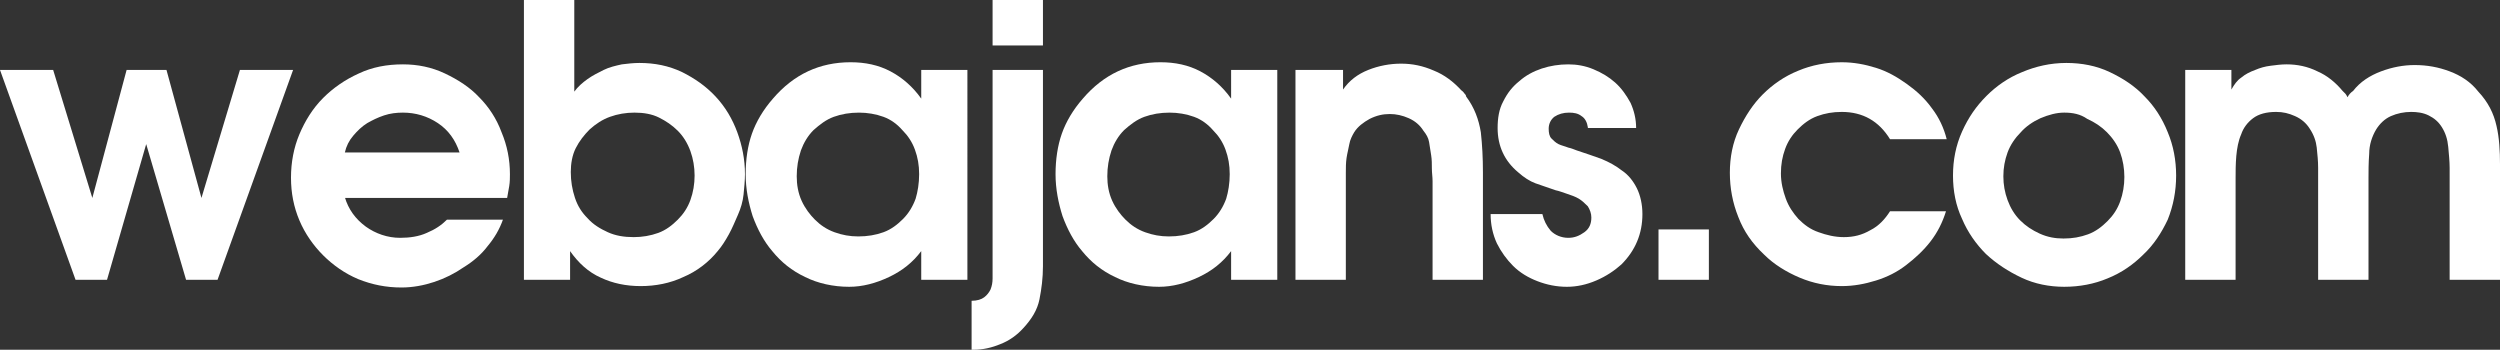 <?xml version="1.0" encoding="UTF-8"?>
<svg xmlns="http://www.w3.org/2000/svg" xmlns:xlink="http://www.w3.org/1999/xlink" version="1.1" id="Layer_1" x="0px" y="0px" viewBox="0 0 357.4 50" style="enable-background:new 0 0 357.4 50;" xml:space="preserve">
<rect x="0" y="0" width="357.4" height="50" fill="#333333" stroke="none"/>
<style type="text/css">
	.st0{fill:#FFFFFF;}
</style>
<g id="Webajans_Logo_00000091707861172285600110000000728724348361572527_">
	<g>
		<polygon class="st0" points="34.3,10 28.8,28.3 23.8,10 18.1,10 13.2,28.3 7.6,10 0,10 10.8,40 15.3,40 20.9,20.6 26.6,40     31.1,40 41.9,10   "></polygon>
		<path class="st0" d="M49.3,28.2c0.5,1.7,1.5,3.1,3,4.2c1.4,1,3.1,1.6,4.9,1.6c1.4,0,2.7-0.2,3.8-0.7c1.2-0.5,2.1-1.1,2.9-1.9h8    c-0.5,1.4-1.2,2.6-2.2,3.8c-0.9,1.2-2.1,2.2-3.4,3c-1.3,0.9-2.7,1.6-4.2,2.1c-1.5,0.5-3.1,0.8-4.7,0.8c-2.2,0-4.2-0.4-6.2-1.2    c-1.9-0.8-3.6-2-5-3.4c-1.4-1.4-2.6-3.1-3.4-5c-0.8-1.9-1.2-3.9-1.2-6.1c0-2.2,0.4-4.3,1.2-6.2c0.8-1.9,1.9-3.7,3.4-5.2    c1.4-1.4,3.1-2.6,5.1-3.5c1.9-0.9,4-1.3,6.3-1.3c2.1,0,4.1,0.4,6,1.3c1.9,0.9,3.6,2,4.9,3.4c1.4,1.4,2.5,3.1,3.2,5    c0.8,1.9,1.2,3.9,1.2,6c0,0.5,0,1.1-0.1,1.7c-0.1,0.6-0.2,1.2-0.3,1.7H49.3z M65.7,21.8c-0.6-1.8-1.6-3.2-3.1-4.2    c-1.5-1-3.2-1.5-5-1.5c-0.9,0-1.8,0.1-2.7,0.4c-0.9,0.3-1.7,0.7-2.4,1.1c-0.8,0.5-1.4,1.1-2,1.8c-0.6,0.7-1,1.5-1.2,2.4H65.7z"></path>
		<path class="st0" d="M74.9,0h7.2v13.1c0.5-0.7,1.2-1.3,1.9-1.8c0.7-0.5,1.5-0.9,2.3-1.3c0.8-0.4,1.7-0.6,2.6-0.8    C89.7,9.1,90.6,9,91.4,9c2.2,0,4.2,0.4,6.1,1.3c1.8,0.9,3.4,2,4.8,3.5c1.4,1.5,2.4,3.2,3.1,5.1s1.1,3.9,1.1,6    c0,0.9-0.1,1.9-0.2,2.9c-0.1,1-0.4,2-0.8,2.9c-0.4,0.9-0.8,1.9-1.3,2.8c-0.5,0.9-1,1.7-1.6,2.4c-1.3,1.6-3,2.9-4.9,3.7    c-1.9,0.9-4,1.3-6.1,1.3c-2.1,0-4-0.4-5.7-1.2c-1.8-0.8-3.2-2.1-4.4-3.8V40h-6.6V0z M90.7,16.1c-1.2,0-2.4,0.2-3.5,0.6    c-1.1,0.4-2,1-2.9,1.8c-0.8,0.8-1.5,1.7-2,2.7c-0.5,1-0.7,2.2-0.7,3.4c0,1.3,0.2,2.5,0.6,3.7c0.4,1.2,1,2.1,1.8,2.9    c0.8,0.9,1.8,1.5,2.9,2c1.1,0.5,2.3,0.7,3.7,0.7c1.2,0,2.4-0.2,3.5-0.6c1.1-0.4,2-1.1,2.8-1.9c0.8-0.8,1.4-1.7,1.8-2.8    c0.4-1.1,0.6-2.3,0.6-3.5c0-1.2-0.2-2.4-0.6-3.5c-0.4-1.1-1-2.1-1.8-2.9c-0.8-0.8-1.7-1.4-2.7-1.9C93.2,16.3,92,16.1,90.7,16.1"></path>
		<path class="st0" d="M138.3,40h-6.6v-4.1c-1.2,1.6-2.7,2.8-4.6,3.7c-1.9,0.9-3.8,1.4-5.7,1.4c-2.3,0-4.5-0.5-6.3-1.4    c-1.9-0.9-3.4-2.1-4.7-3.7c-1.2-1.4-2.1-3.1-2.8-5c-0.6-1.9-1-3.9-1-6c0-2.1,0.3-4.1,0.9-5.8c0.6-1.7,1.6-3.4,3-5    c3-3.5,6.7-5.2,11.1-5.2c2.1,0,4,0.4,5.7,1.3c1.7,0.9,3.2,2.2,4.4,3.9V10h6.6V40z M131.4,24.9c0-1.3-0.2-2.4-0.6-3.5    c-0.4-1.1-1-2-1.8-2.8c-0.7-0.8-1.6-1.5-2.7-1.9c-1.1-0.4-2.3-0.6-3.5-0.6c-1.3,0-2.5,0.2-3.6,0.6c-1.1,0.4-2,1.1-2.9,1.9    c-0.8,0.8-1.4,1.8-1.8,2.9c-0.4,1.2-0.6,2.4-0.6,3.7c0,1.2,0.2,2.4,0.7,3.5c0.5,1.1,1.2,2,1.9,2.7c0.8,0.8,1.7,1.4,2.8,1.8    c1.1,0.4,2.2,0.6,3.4,0.6c1.3,0,2.5-0.2,3.6-0.6c1.1-0.4,2-1.1,2.8-1.9c0.8-0.8,1.4-1.8,1.8-2.9C131.2,27.4,131.4,26.2,131.4,24.9    "></path>
		<path class="st0" d="M149.1,10v28.1c0,1.6-0.2,3.2-0.5,4.7s-1.1,2.8-2.3,4.1c-0.9,1-2,1.8-3.3,2.3c-1.2,0.5-2.5,0.8-3.8,0.8h-0.3    v-7c0.8,0,1.4-0.2,1.8-0.5c0.4-0.3,0.7-0.7,0.9-1.1c0.2-0.5,0.3-1,0.3-1.6v-1.8V10H149.1z M141.9,0h7.2v6.5h-7.2V0z"></path>
		<path class="st0" d="M182.6,40H176v-4.1c-1.2,1.6-2.7,2.8-4.6,3.7c-1.9,0.9-3.8,1.4-5.7,1.4c-2.3,0-4.5-0.5-6.3-1.4    c-1.9-0.9-3.4-2.1-4.7-3.7c-1.2-1.4-2.1-3.1-2.8-5c-0.6-1.9-1-3.9-1-6c0-2.1,0.3-4.1,0.9-5.8c0.6-1.7,1.6-3.4,3-5    c3-3.5,6.7-5.2,11.1-5.2c2.1,0,4,0.4,5.7,1.3c1.7,0.9,3.2,2.2,4.4,3.9V10h6.6V40z M175.8,24.9c0-1.3-0.2-2.4-0.6-3.5    c-0.4-1.1-1-2-1.8-2.8c-0.7-0.8-1.6-1.5-2.7-1.9c-1.1-0.4-2.3-0.6-3.5-0.6c-1.3,0-2.5,0.2-3.6,0.6c-1.1,0.4-2,1.1-2.9,1.9    c-0.8,0.8-1.4,1.8-1.8,2.9c-0.4,1.2-0.6,2.4-0.6,3.7c0,1.2,0.2,2.4,0.7,3.5c0.5,1.1,1.2,2,1.9,2.7c0.8,0.8,1.7,1.4,2.8,1.8    c1.1,0.4,2.2,0.6,3.4,0.6c1.3,0,2.5-0.2,3.6-0.6c1.1-0.4,2-1.1,2.8-1.9c0.8-0.8,1.4-1.8,1.8-2.9C175.6,27.4,175.8,26.2,175.8,24.9    "></path>
		<path class="st0" d="M185.3,10h6.7v2.8c0.9-1.3,2.1-2.2,3.6-2.8c1.5-0.6,3.1-0.9,4.7-0.9c1.6,0,3.1,0.3,4.7,1    c1.5,0.6,2.8,1.6,3.9,2.8c0.1,0.1,0.3,0.2,0.4,0.4c0.1,0.1,0.3,0.3,0.3,0.5c1.2,1.6,1.8,3.3,2.1,5.1c0.2,1.8,0.3,3.7,0.3,5.7V40    h-7.2V25.9c0-0.6-0.1-1.2-0.1-1.8c0-0.6,0-1.3-0.1-1.9c-0.1-0.7-0.2-1.3-0.3-1.9c-0.1-0.6-0.4-1.1-0.8-1.6    c-0.5-0.8-1.2-1.4-2.1-1.8c-0.9-0.4-1.8-0.6-2.7-0.6c-1,0-1.9,0.2-2.9,0.7c-0.9,0.5-1.7,1.1-2.2,1.9c-0.3,0.5-0.6,1.1-0.7,1.7    c-0.1,0.6-0.3,1.3-0.4,2c-0.1,0.7-0.1,1.4-0.1,2.1v1.9V40h-7.2V10z"></path>
		<path class="st0" d="M227,18.2c-0.1-0.7-0.4-1.3-0.9-1.6c-0.5-0.4-1.1-0.5-1.8-0.5c-0.8,0-1.5,0.2-2.1,0.6c-0.5,0.4-0.8,1-0.8,1.7    c0,0.6,0.1,1.1,0.4,1.4c0.3,0.3,0.6,0.6,1,0.8c0.4,0.2,0.9,0.3,1.4,0.5c0.5,0.1,0.9,0.3,1.2,0.4c1.2,0.4,2.4,0.8,3.5,1.2    c1.2,0.5,2.1,1,3,1.7c0.9,0.6,1.6,1.5,2.1,2.5c0.5,1,0.8,2.3,0.8,3.7c0,2.8-1,5.2-3,7.2c-1,0.9-2.2,1.7-3.6,2.3    c-1.4,0.6-2.8,0.9-4.2,0.9c-1.5,0-2.9-0.3-4.2-0.8c-1.3-0.5-2.5-1.2-3.5-2.2c-0.9-0.9-1.7-2-2.3-3.2c-0.6-1.3-0.9-2.7-0.9-4.2h7.4    c0.2,0.9,0.6,1.7,1.2,2.4c0.6,0.6,1.5,1,2.5,1c0.9,0,1.6-0.3,2.3-0.8c0.7-0.5,1-1.2,1-2.1c0-0.6-0.2-1.1-0.5-1.6    c-0.4-0.4-0.8-0.8-1.3-1.1c-0.5-0.3-1.1-0.5-1.7-0.7c-0.6-0.2-1.1-0.4-1.6-0.5c-1.1-0.4-2.1-0.7-2.9-1c-0.8-0.3-1.6-0.8-2.5-1.6    c-1.9-1.6-2.9-3.7-2.9-6.3c0-1.4,0.2-2.7,0.8-3.8c0.6-1.2,1.3-2.1,2.3-2.9c0.9-0.8,2-1.4,3.2-1.8c1.2-0.4,2.5-0.6,3.8-0.6    c1.2,0,2.4,0.2,3.6,0.7c1.2,0.5,2.2,1.1,3.1,1.9c0.9,0.8,1.6,1.8,2.2,2.9c0.5,1.1,0.8,2.3,0.8,3.6H227z"></path>
		<rect x="237.1" y="32.8" class="st0" width="7.2" height="7.2"></rect>
		<path class="st0" d="M278.2,30.2c-0.5,1.6-1.2,3-2.2,4.3c-1,1.3-2.2,2.4-3.5,3.4c-1.3,1-2.7,1.7-4.3,2.2c-1.6,0.5-3.2,0.8-4.9,0.8    c-2.1,0-4.1-0.4-6-1.2c-1.9-0.8-3.7-1.9-5.1-3.3c-1.7-1.6-2.9-3.3-3.7-5.4c-0.8-2-1.2-4.1-1.2-6.3c0-2.2,0.4-4.3,1.3-6.2    c0.9-1.9,2-3.6,3.4-5c1.4-1.4,3.1-2.6,5.1-3.4c1.9-0.8,4-1.2,6.2-1.2c1.7,0,3.3,0.3,4.9,0.8c1.6,0.5,3,1.3,4.4,2.3    c1.4,1,2.6,2.1,3.6,3.5c1,1.3,1.7,2.8,2.1,4.4h-8.1c-1.6-2.6-3.9-3.9-6.9-3.9c-1.3,0-2.4,0.2-3.5,0.6c-1.1,0.4-2,1.1-2.8,1.9    c-0.8,0.8-1.4,1.7-1.8,2.8c-0.4,1.1-0.6,2.2-0.6,3.5c0,1.3,0.3,2.5,0.7,3.6c0.4,1.1,1,2,1.8,2.9c0.8,0.8,1.7,1.5,2.9,1.9    c1.1,0.4,2.3,0.7,3.6,0.7c1.4,0,2.6-0.3,3.8-1c1.2-0.6,2.1-1.6,2.8-2.7H278.2z"></path>
		<path class="st0" d="M295.4,9c2.2,0,4.3,0.4,6.2,1.3c1.9,0.9,3.6,2,5,3.5c1.4,1.4,2.5,3.1,3.3,5.1c0.8,1.9,1.2,4,1.2,6.2    c0,2.2-0.4,4.3-1.2,6.3c-0.9,1.9-2,3.6-3.5,5c-1.4,1.4-3.1,2.6-5.1,3.4c-1.9,0.8-4,1.2-6.2,1.2c-2.1,0-4.2-0.4-6.1-1.3    c-1.9-0.9-3.6-2-5.1-3.4c-1.4-1.4-2.6-3.1-3.4-5c-0.9-1.9-1.3-4-1.3-6.2c0-2.2,0.4-4.3,1.3-6.3s2-3.6,3.5-5.1    c1.4-1.4,3.1-2.6,5.1-3.4C291,9.5,293.1,9,295.4,9 M295.1,16.1c-1.1,0-2.2,0.3-3.4,0.8c-1.1,0.5-2.1,1.2-2.8,2    c-0.8,0.8-1.5,1.8-1.9,2.9c-0.4,1.1-0.6,2.2-0.6,3.4c0,1.2,0.2,2.3,0.6,3.4c0.4,1.1,1,2.1,1.8,2.9c0.8,0.8,1.7,1.4,2.8,1.9    c1.1,0.5,2.2,0.7,3.4,0.7c1.3,0,2.4-0.2,3.5-0.6c1.1-0.4,2-1.1,2.8-1.9c0.8-0.8,1.4-1.7,1.8-2.8c0.4-1.1,0.6-2.3,0.6-3.5    c0-1.2-0.2-2.4-0.6-3.5c-0.4-1.1-1.1-2.1-1.9-2.9c-0.8-0.8-1.7-1.4-2.8-1.9C297.4,16.3,296.3,16.1,295.1,16.1"></path>
		<path class="st0" d="M312.4,10h6.6v2.8c0.4-0.7,0.8-1.3,1.4-1.7c0.6-0.5,1.2-0.8,2-1.1c0.7-0.3,1.4-0.5,2.2-0.6    c0.8-0.1,1.5-0.2,2.3-0.2c1.5,0,3,0.3,4.4,1c1.4,0.6,2.6,1.6,3.6,2.8c0.1,0.1,0.3,0.3,0.4,0.4c0.1,0.1,0.2,0.3,0.3,0.5    c0.2-0.4,0.5-0.7,0.8-0.9c1-1.3,2.4-2.2,4-2.8c1.6-0.6,3.2-0.9,4.8-0.9c1.8,0,3.4,0.3,5,0.9c1.6,0.6,3,1.5,4.1,2.9    c1.4,1.5,2.2,3.1,2.6,4.9c0.4,1.7,0.5,3.6,0.5,5.5V40h-7.2V24c0-0.9-0.1-1.9-0.2-3c-0.1-1.1-0.4-2-0.9-2.8    c-0.5-0.8-1.1-1.3-1.9-1.7c-0.8-0.4-1.7-0.5-2.5-0.5c-1,0-2,0.2-2.9,0.6c-0.9,0.4-1.6,1.1-2.1,1.9c-0.6,1-1,2.2-1,3.5    c-0.1,1.3-0.1,2.5-0.1,3.6V40h-7.2V24c0-1-0.1-1.9-0.2-2.9c-0.1-0.9-0.4-1.8-1-2.7c-0.5-0.8-1.2-1.4-2.1-1.8    c-0.9-0.4-1.7-0.6-2.7-0.6c-1.4,0-2.5,0.3-3.3,0.9c-0.8,0.6-1.4,1.4-1.7,2.3c-0.4,0.9-0.6,2-0.7,3.1c-0.1,1.2-0.1,2.2-0.1,3.2V40    h-7.2V10z"></path>
	</g>
</g>
</svg>
